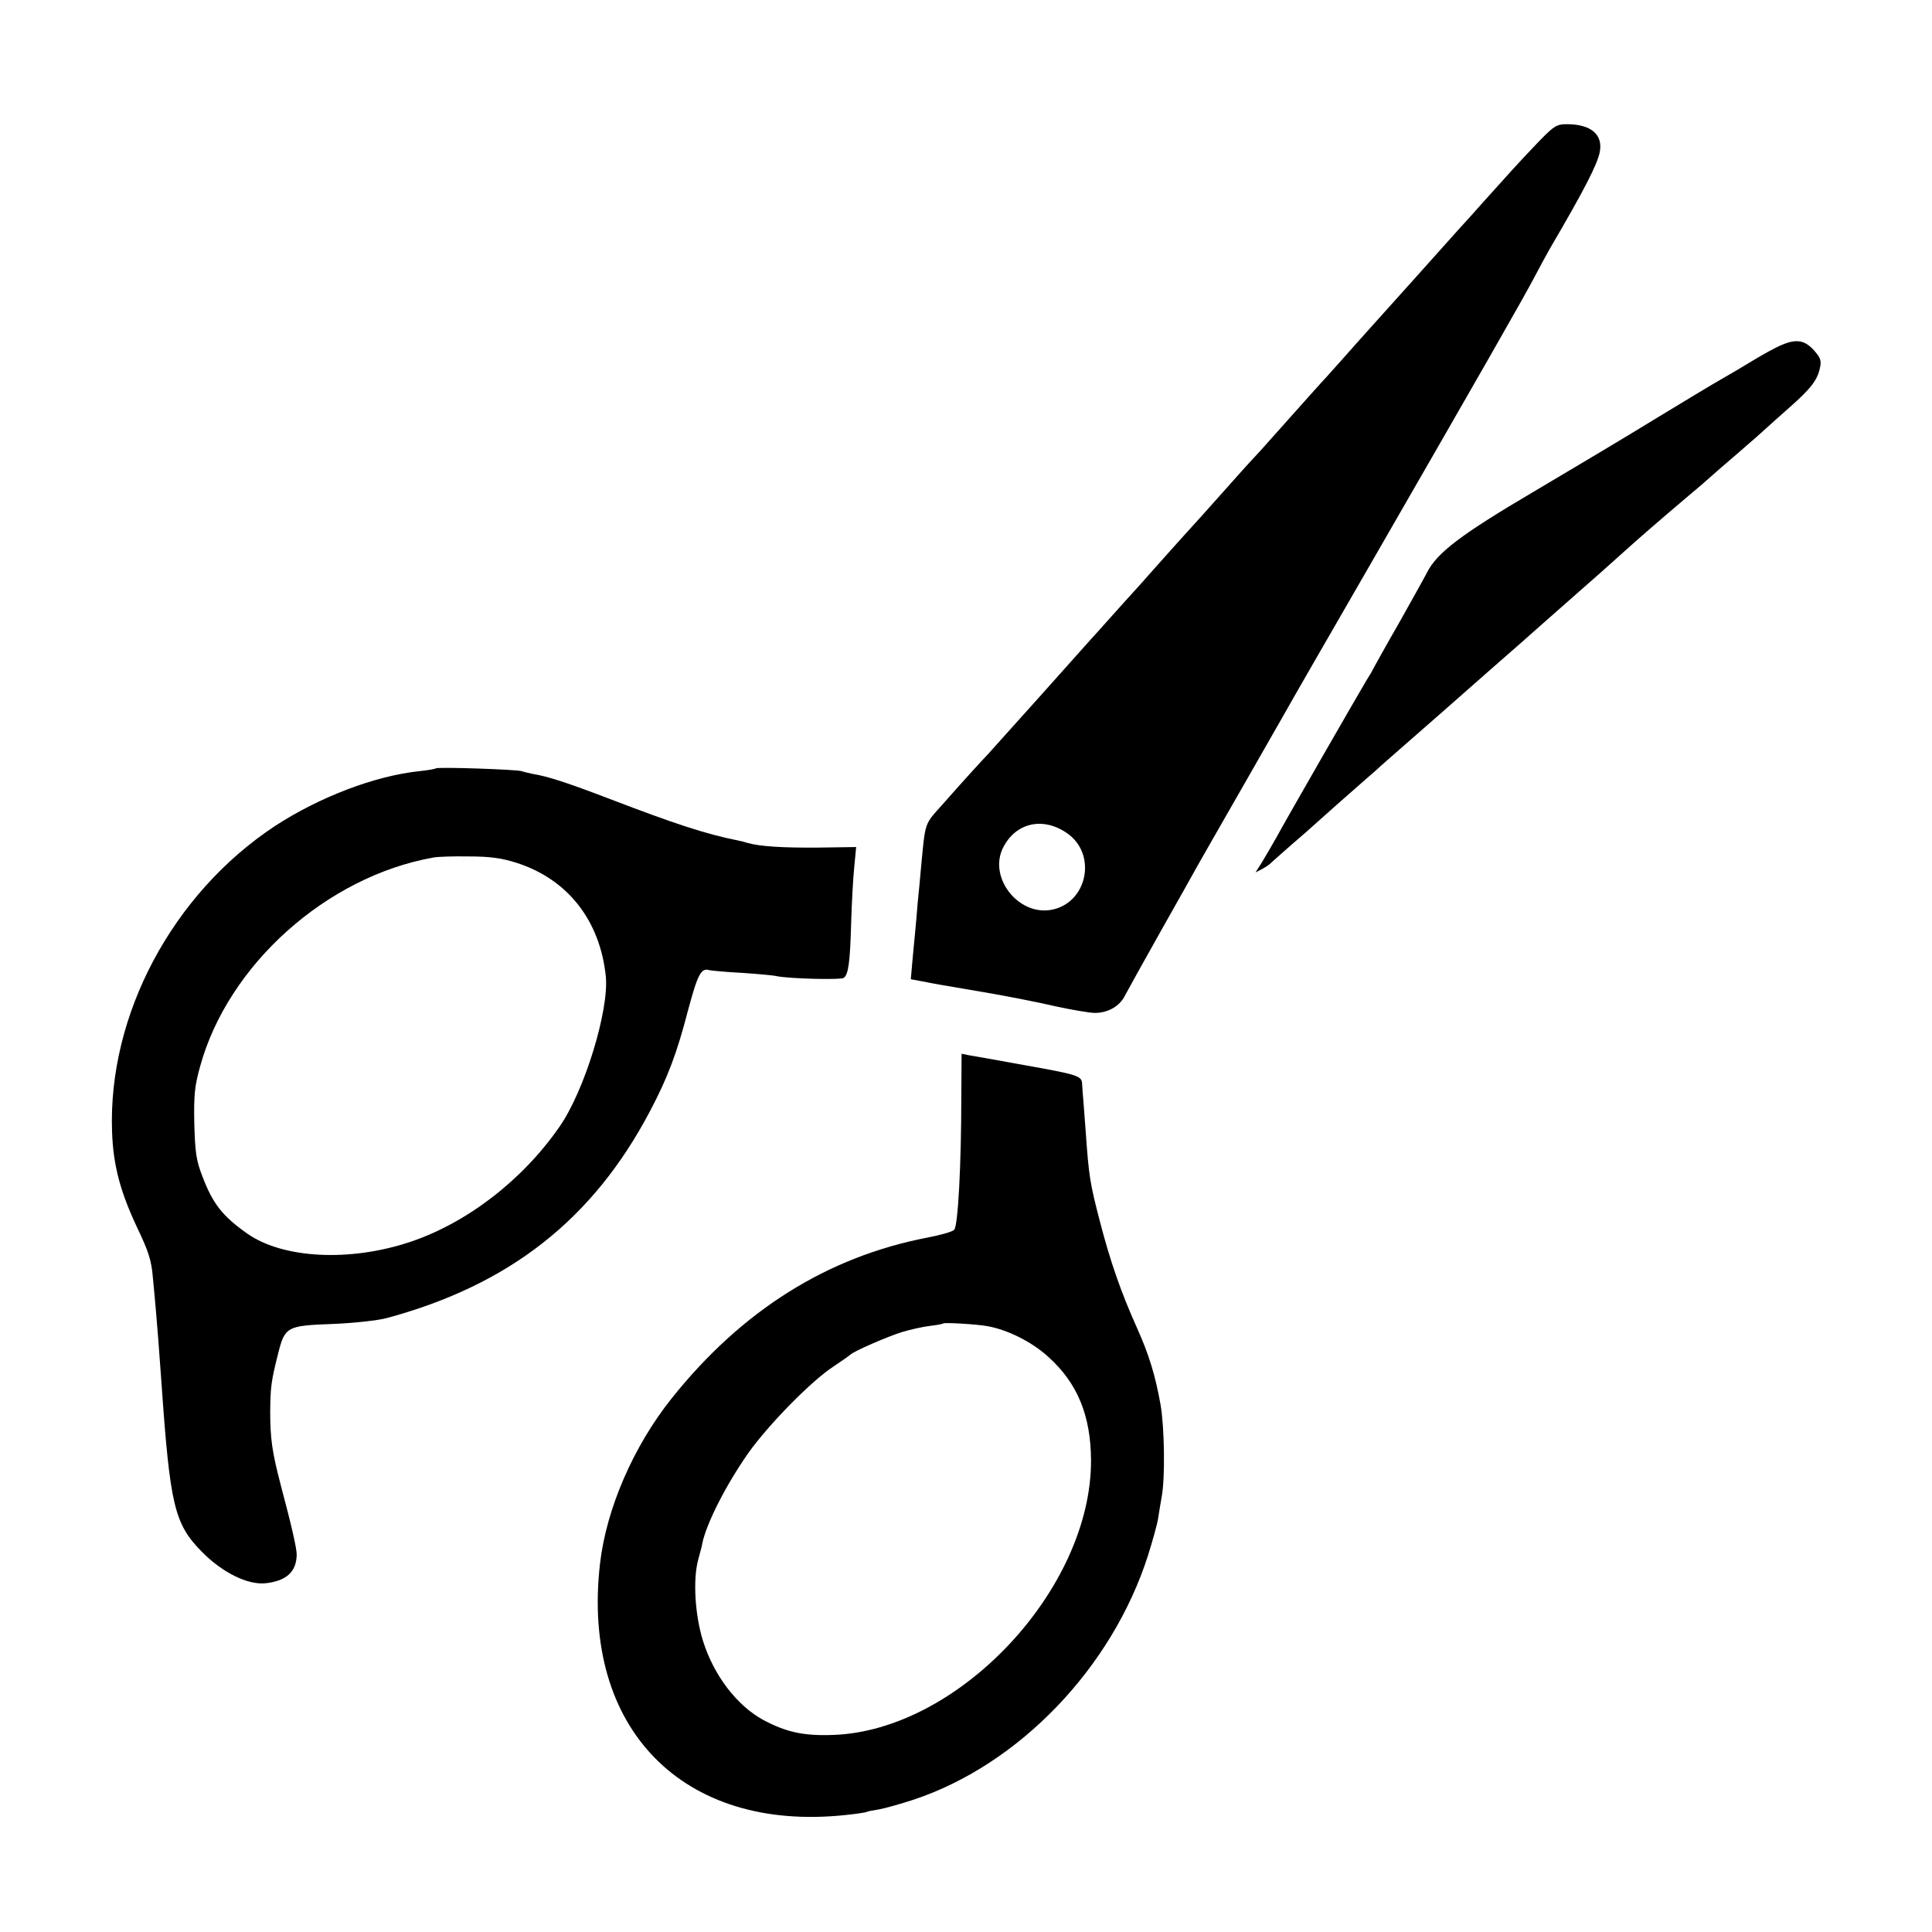 <?xml version="1.0" standalone="no"?>
<!DOCTYPE svg PUBLIC "-//W3C//DTD SVG 20010904//EN"
 "http://www.w3.org/TR/2001/REC-SVG-20010904/DTD/svg10.dtd">
<svg version="1.0" xmlns="http://www.w3.org/2000/svg"
 width="700pt" height="700pt" viewBox="0 0 700 700"
 preserveAspectRatio="xMidYMid meet">
<g transform="translate(0,700) scale(0.1,-0.1)"
fill="#000000" stroke="none">
<path d="M5581 6493 c-31 -32 -95 -100 -141 -152 -47 -52 -94 -104 -105 -117
-11 -12 -34 -37 -50 -55 -111 -124 -229 -256 -295 -329 -42 -47 -99 -110 -125
-140 -27 -30 -54 -60 -59 -66 -10 -10 -77 -85 -200 -223 -27 -31 -52 -58 -55
-61 -3 -3 -42 -45 -86 -95 -85 -96 -145 -162 -185 -206 -14 -15 -48 -54 -77
-86 -29 -33 -65 -73 -80 -90 -15 -16 -57 -63 -93 -103 -36 -40 -72 -81 -80
-89 -8 -9 -91 -102 -184 -206 -94 -105 -177 -197 -185 -206 -23 -24 -87 -94
-162 -179 -73 -83 -65 -57 -84 -255 -2 -22 -6 -69 -10 -105 -3 -36 -7 -87 -10
-115 -3 -27 -7 -75 -10 -106 l-5 -57 38 -7 c50 -10 56 -11 227 -40 83 -14 199
-37 259 -51 60 -13 124 -24 143 -24 47 0 90 24 109 63 9 17 67 122 129 232 62
110 122 216 132 235 11 19 84 148 163 285 79 138 151 264 160 280 9 17 145
253 302 525 393 682 560 974 597 1045 17 33 43 80 57 105 126 215 171 304 180
348 13 64 -31 102 -119 102 -36 0 -46 -6 -96 -57z m-1719 -2509 c116 -75 79
-259 -56 -281 -120 -19 -226 121 -171 227 45 88 141 111 227 54z"/>
<path d="M6455 5750 c-22 -9 -69 -35 -105 -57 -36 -22 -85 -51 -110 -65 -25
-14 -130 -77 -235 -141 -104 -64 -307 -185 -449 -269 -263 -155 -350 -221
-386 -293 -8 -16 -54 -98 -101 -182 -48 -83 -89 -158 -93 -165 -3 -7 -14 -26
-25 -43 -27 -45 -290 -502 -324 -565 -17 -30 -41 -72 -54 -93 l-24 -38 23 12
c13 7 25 15 28 18 3 3 39 35 80 71 41 35 77 67 80 70 6 6 154 137 199 176 19
16 39 34 45 40 6 5 108 95 226 198 118 104 244 215 280 246 101 90 252 222
289 255 19 17 57 51 85 76 43 39 123 109 246 213 14 11 61 52 105 91 44 38 91
78 104 90 13 11 36 31 51 45 15 14 57 51 94 84 77 68 101 99 110 143 6 26 2
37 -21 63 -34 38 -64 43 -118 20z"/>
<path d="M1579 4216 c-2 -2 -29 -7 -59 -10 -162 -17 -363 -94 -524 -199 -371
-245 -605 -684 -590 -1107 4 -122 30 -219 92 -350 41 -86 51 -118 56 -180 4
-41 9 -95 11 -120 4 -46 11 -130 20 -260 31 -445 47 -511 145 -611 76 -78 171
-124 236 -115 72 9 107 41 109 101 1 22 -18 105 -58 255 -31 119 -38 167 -38
266 1 87 3 108 28 207 25 100 31 104 198 110 77 3 165 13 195 21 445 120 748
357 955 750 64 121 98 211 138 366 35 130 47 154 77 145 8 -2 62 -7 120 -10
58 -4 114 -9 125 -12 44 -9 231 -14 242 -6 17 12 23 56 27 203 2 69 7 158 11
198 l7 73 -138 -2 c-126 -1 -211 4 -256 17 -9 3 -25 7 -35 9 -116 23 -228 60
-463 150 -157 60 -225 82 -280 91 -14 3 -32 7 -40 10 -18 6 -305 16 -311 10z
m292 -342 c185 -59 303 -208 324 -412 12 -123 -78 -417 -169 -546 -134 -193
-336 -348 -541 -416 -219 -73 -461 -60 -590 31 -89 63 -124 108 -161 205 -23
59 -27 87 -30 192 -2 104 1 136 21 208 101 368 458 688 845 757 14 3 71 5 128
4 77 0 120 -6 173 -23z"/>
<path d="M3483 3029 c0 -249 -12 -473 -26 -485 -7 -7 -50 -19 -97 -28 -363
-70 -672 -264 -926 -582 -139 -174 -237 -400 -260 -599 -69 -598 300 -975 891
-911 38 4 72 9 75 11 3 2 23 6 44 9 22 4 79 20 128 36 382 128 717 478 847
883 17 54 34 115 37 135 3 20 9 56 13 79 13 67 10 252 -4 333 -19 107 -42 182
-86 280 -58 129 -97 242 -134 385 -36 138 -40 165 -51 321 -4 55 -8 108 -9
119 -1 11 -3 34 -4 52 -1 37 -1 37 -261 83 -63 12 -129 23 -146 26 l-30 6 -1
-153z m95 -834 c73 -13 161 -57 220 -111 106 -95 154 -213 155 -374 2 -467
-480 -981 -935 -996 -106 -4 -169 10 -252 54 -96 52 -180 162 -219 287 -29 93
-37 223 -17 295 7 25 14 52 15 60 16 74 87 212 166 325 74 104 229 262 309
314 30 20 57 39 60 42 10 12 137 67 189 83 30 9 75 19 100 22 25 3 47 7 49 9
4 4 123 -3 160 -10z"/>
</g>
</svg>
